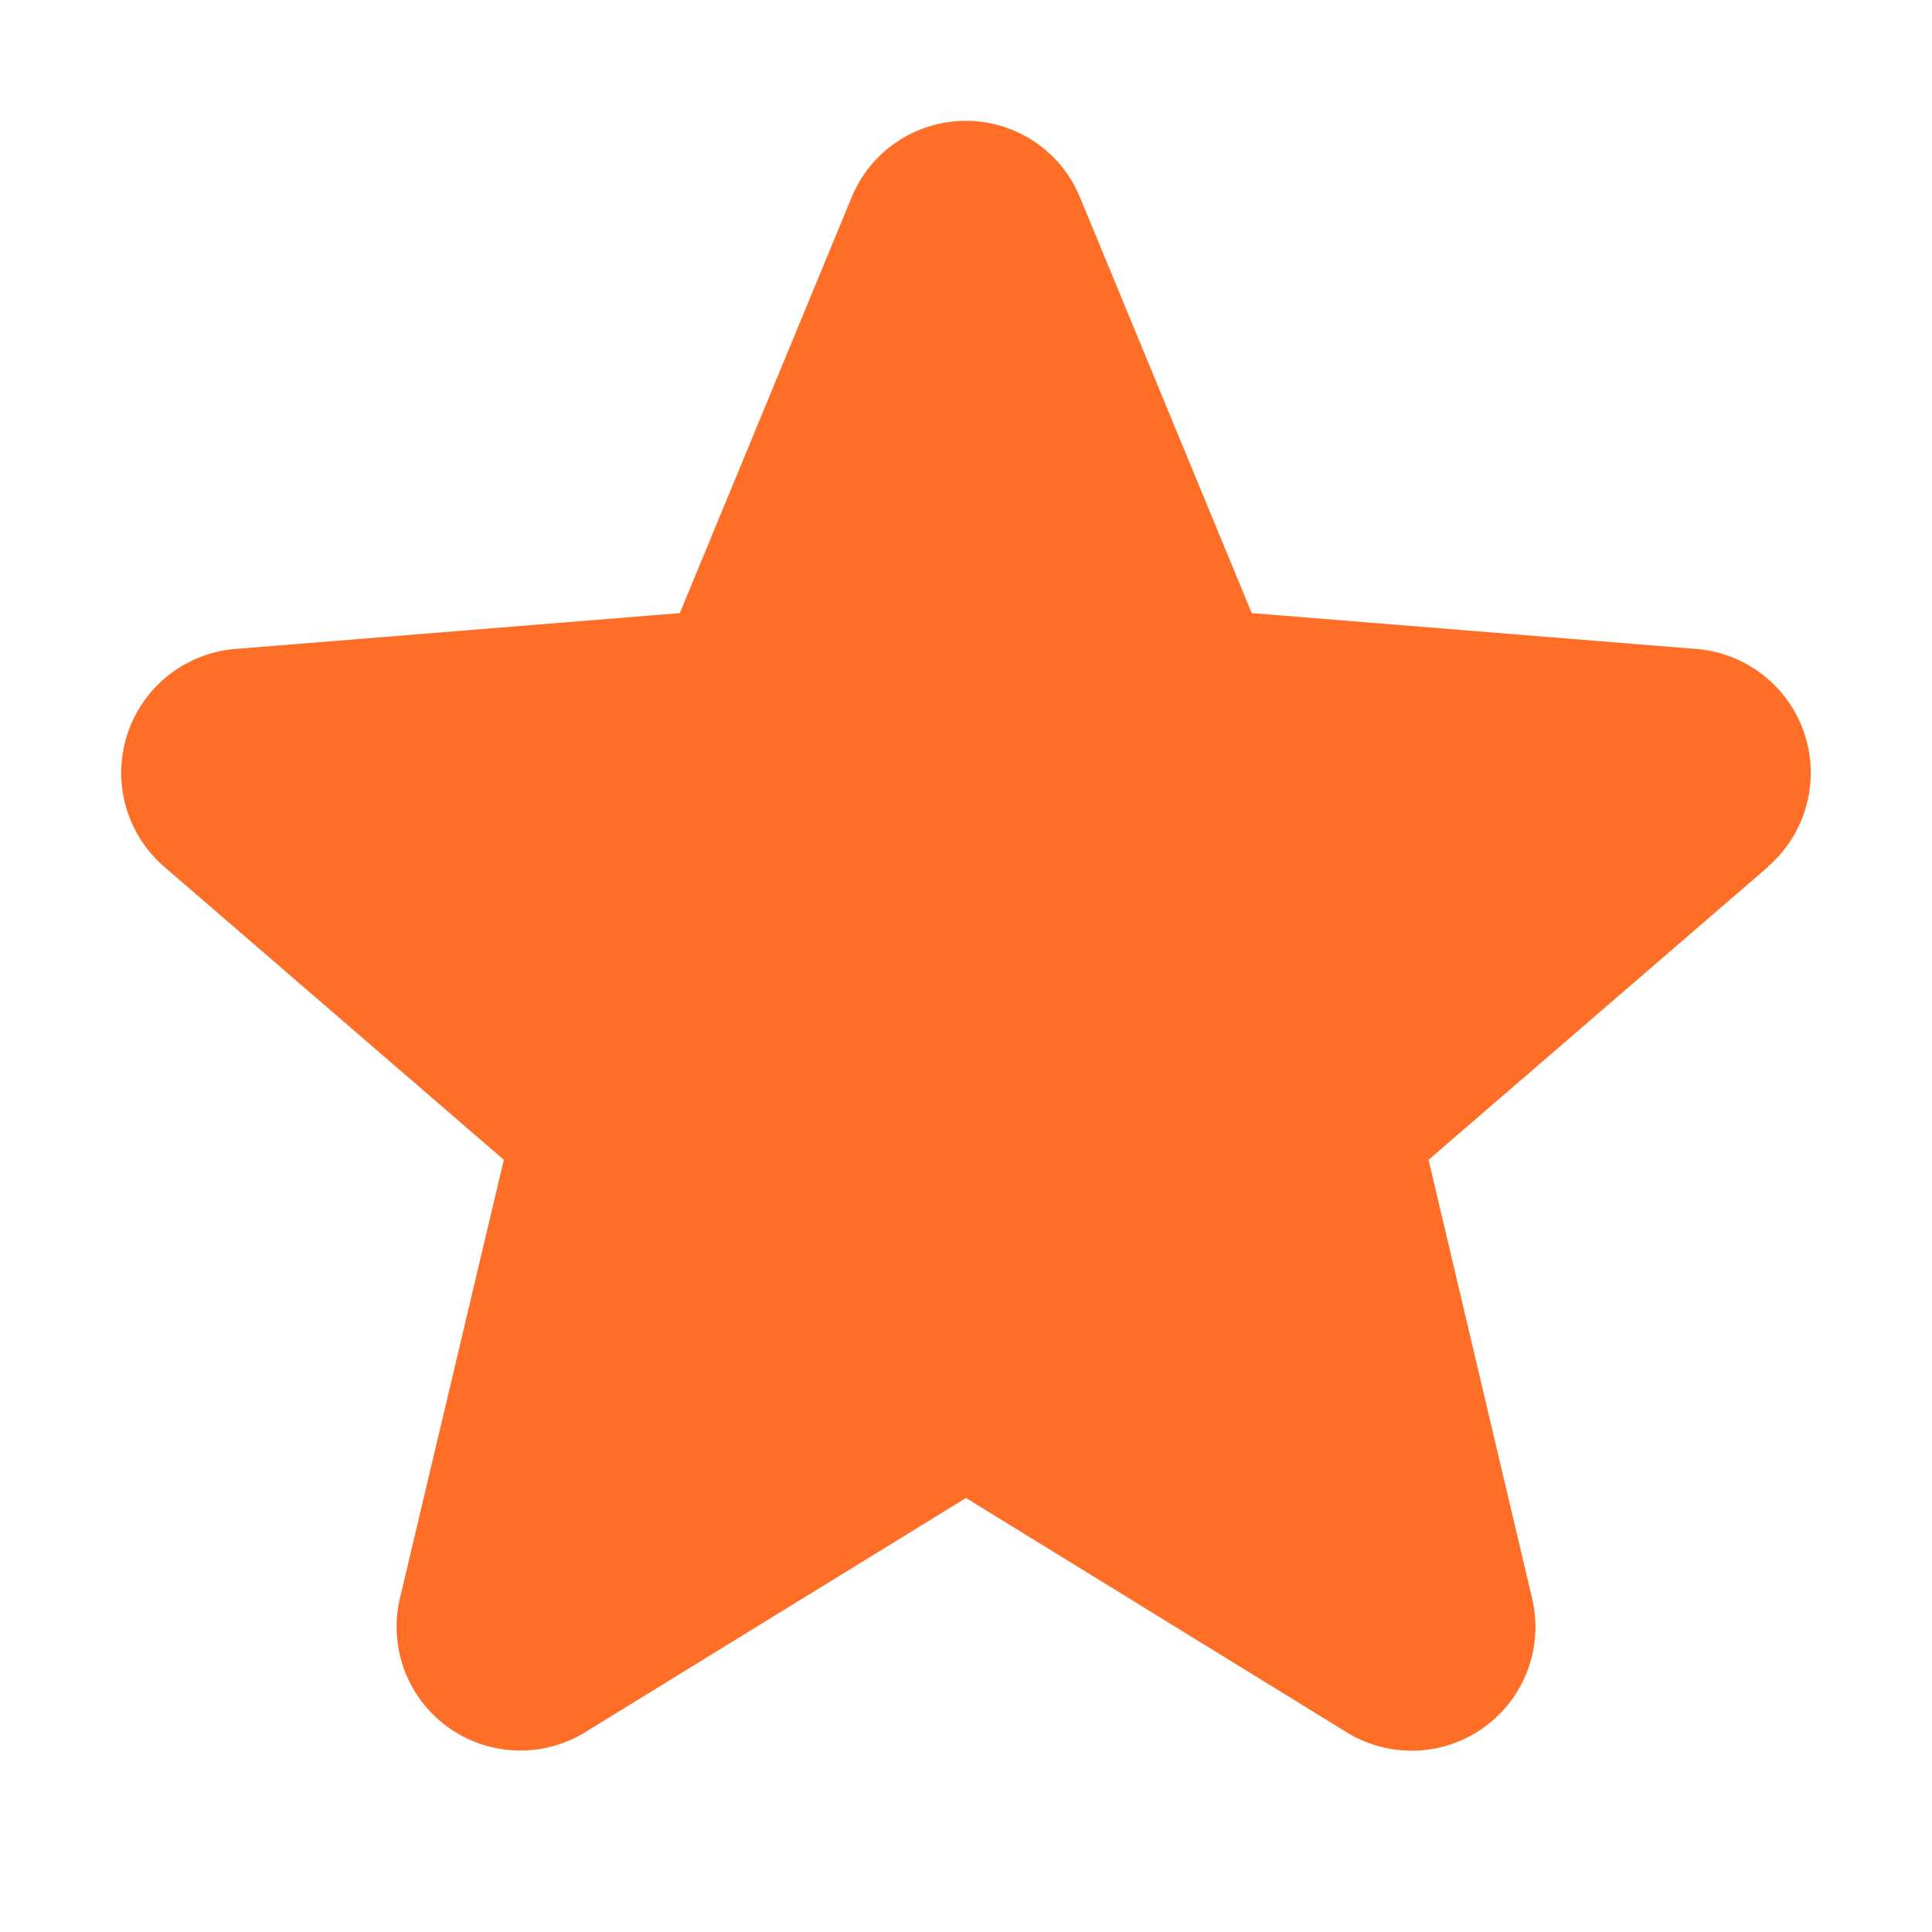 <svg xmlns="http://www.w3.org/2000/svg" viewBox="0 0 256 256" focusable="false" color="rgb(254, 110, 39)" style="user-select: none; width: 100%; height: 100%; display: inline-block; fill: rgb(254, 110, 39); color: rgb(254, 110, 39); flex-shrink: 0;"><g color="rgb(254, 110, 39)" weight="fill"><path d="M234.29,114.85l-45,38.83L203,211.75a16.4,16.4,0,0,1-24.5,17.82L128,198.49,77.47,229.57A16.4,16.4,0,0,1,53,211.75l13.76-58.07-45-38.83A16.46,16.46,0,0,1,31.08,86l59-4.76,22.76-55.08a16.36,16.36,0,0,1,30.27,0l22.75,55.08,59,4.76a16.46,16.46,0,0,1,9.37,28.86Z"></path></g></svg>
